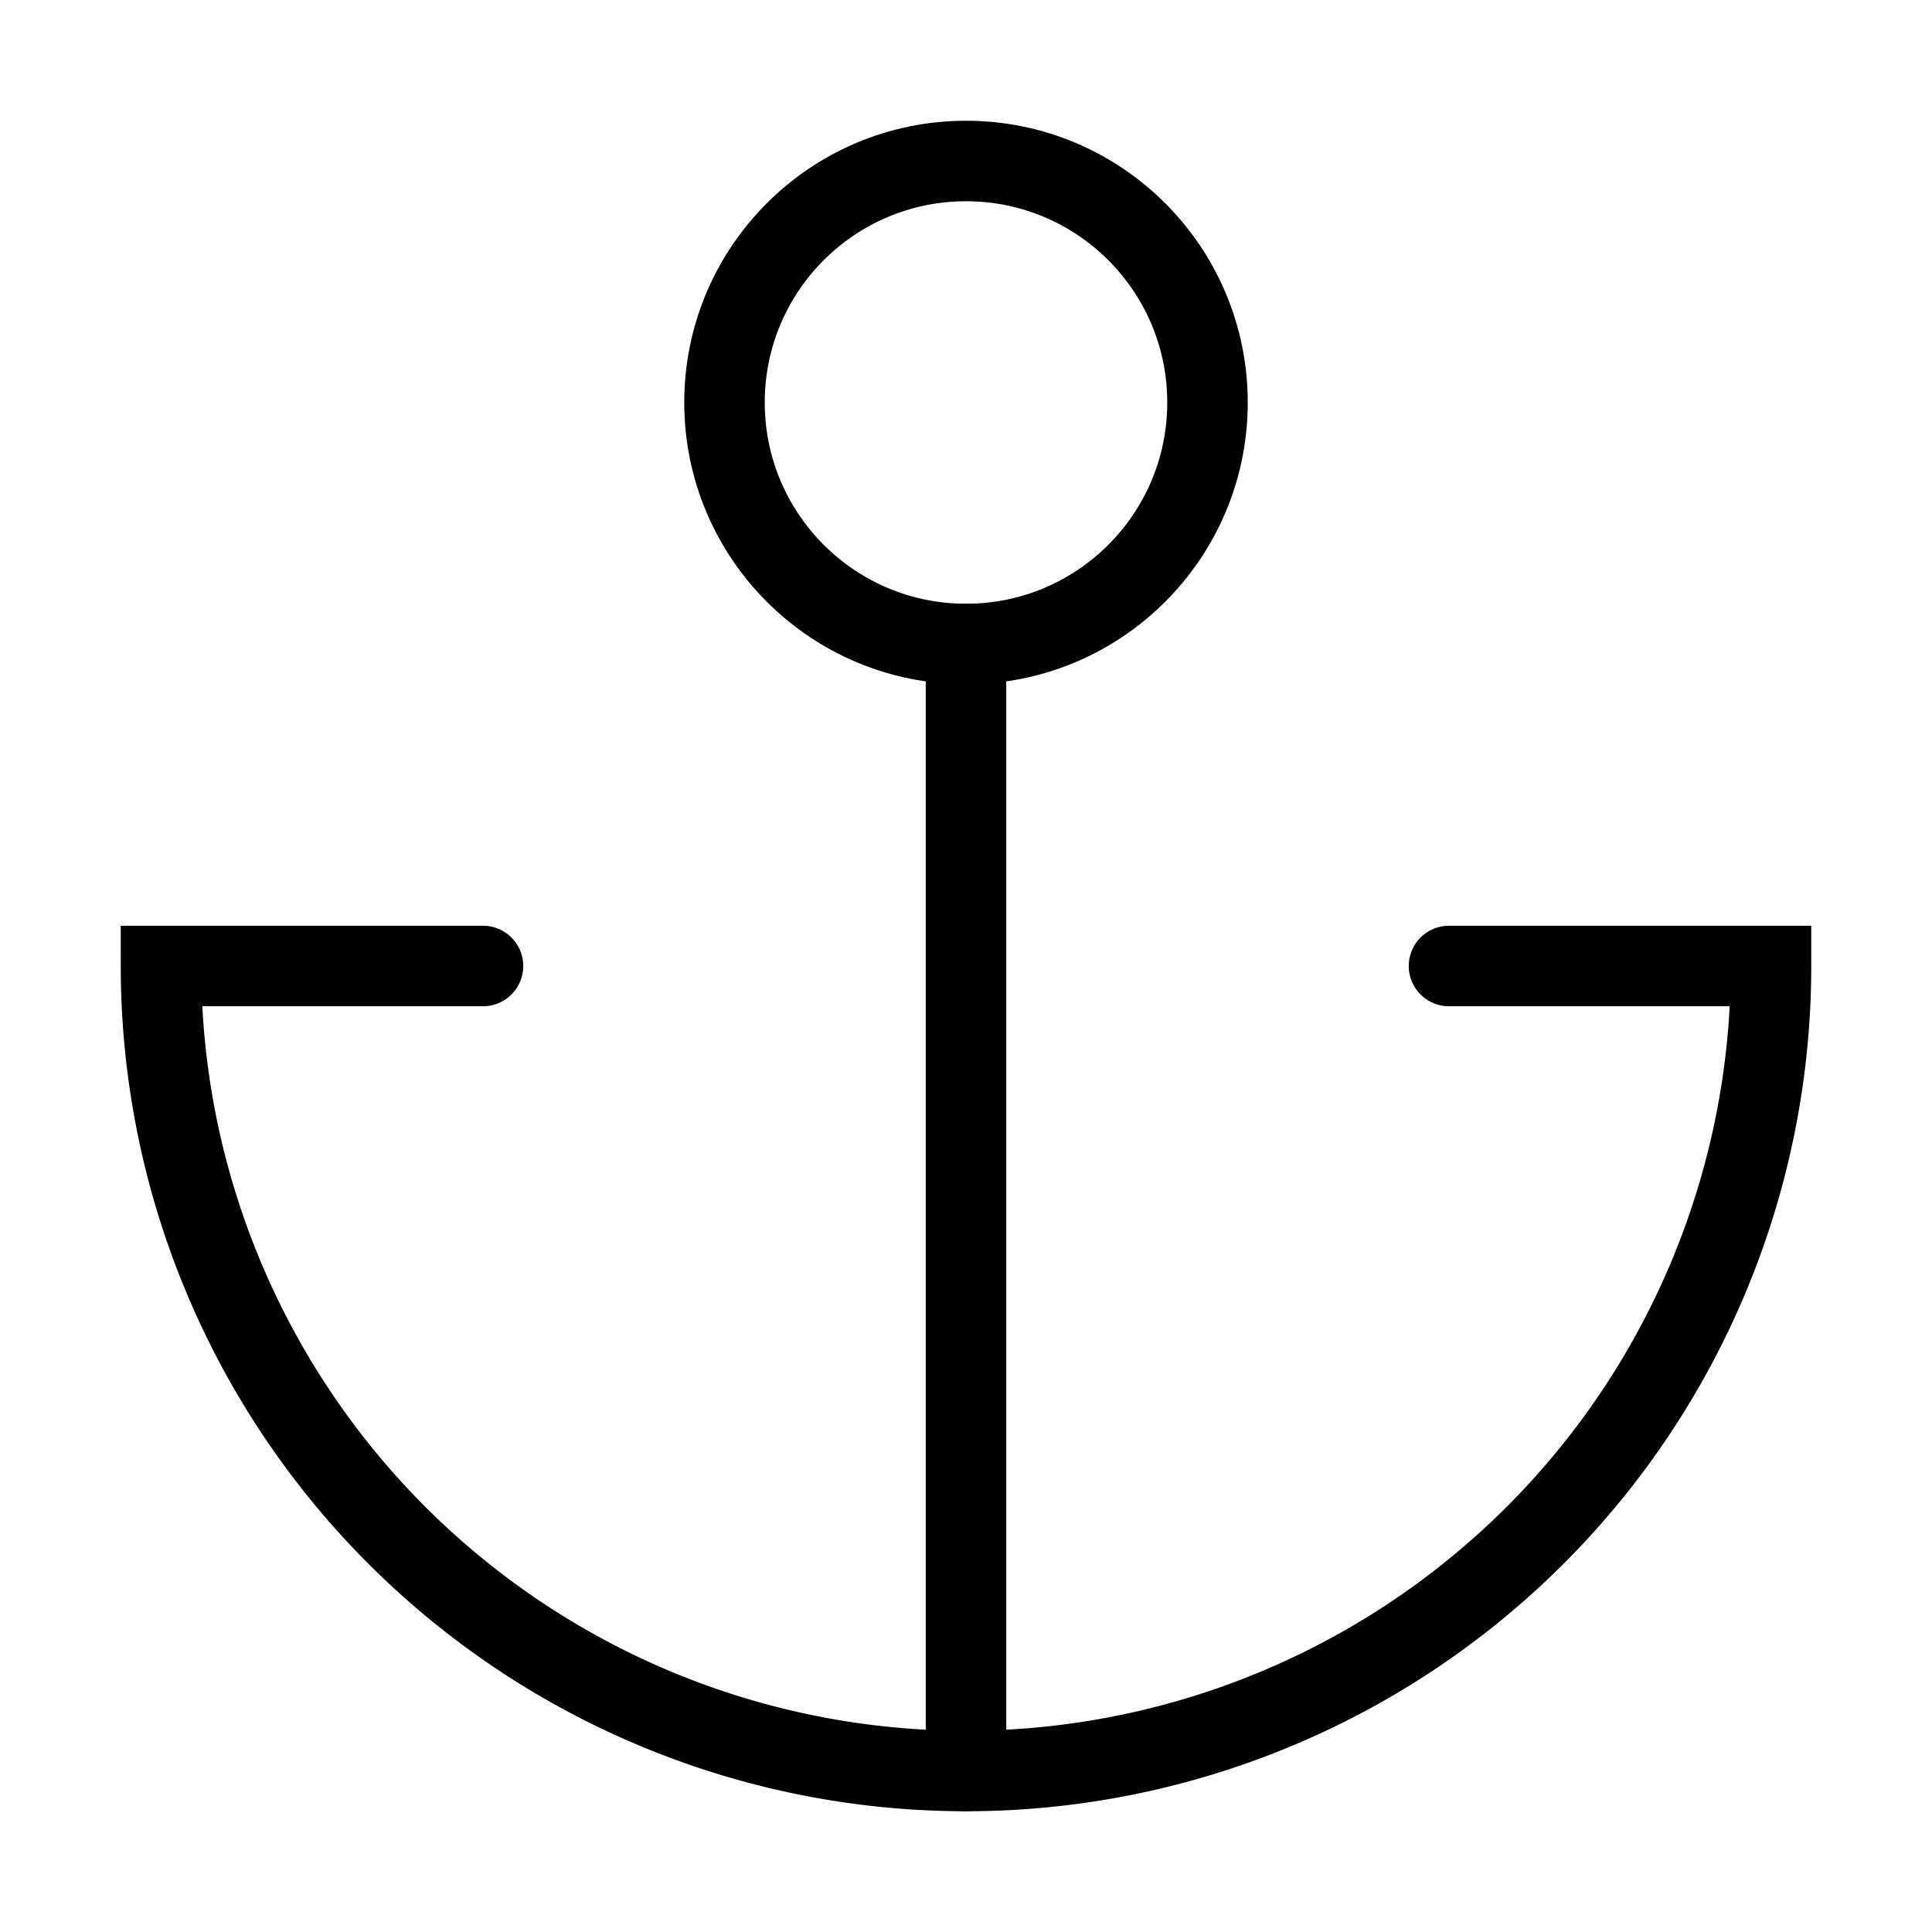 <?xml version="1.0" encoding="utf-8"?><!-- Uploaded to: SVG Repo, www.svgrepo.com, Generator: SVG Repo Mixer Tools -->
<svg width="800px" height="800px" viewBox="0 0 24 24" xmlns="http://www.w3.org/2000/svg" fill="none" stroke="#000000" stroke-width="1" stroke-linecap="round" stroke-linejoin="miter"><circle cx="12" cy="5" r="3"></circle><line x1="12" y1="22" x2="12" y2="8" stroke-linecap="round"></line><path d="M6,12H2a10,10,0,0,0,20,0H18"></path></svg>